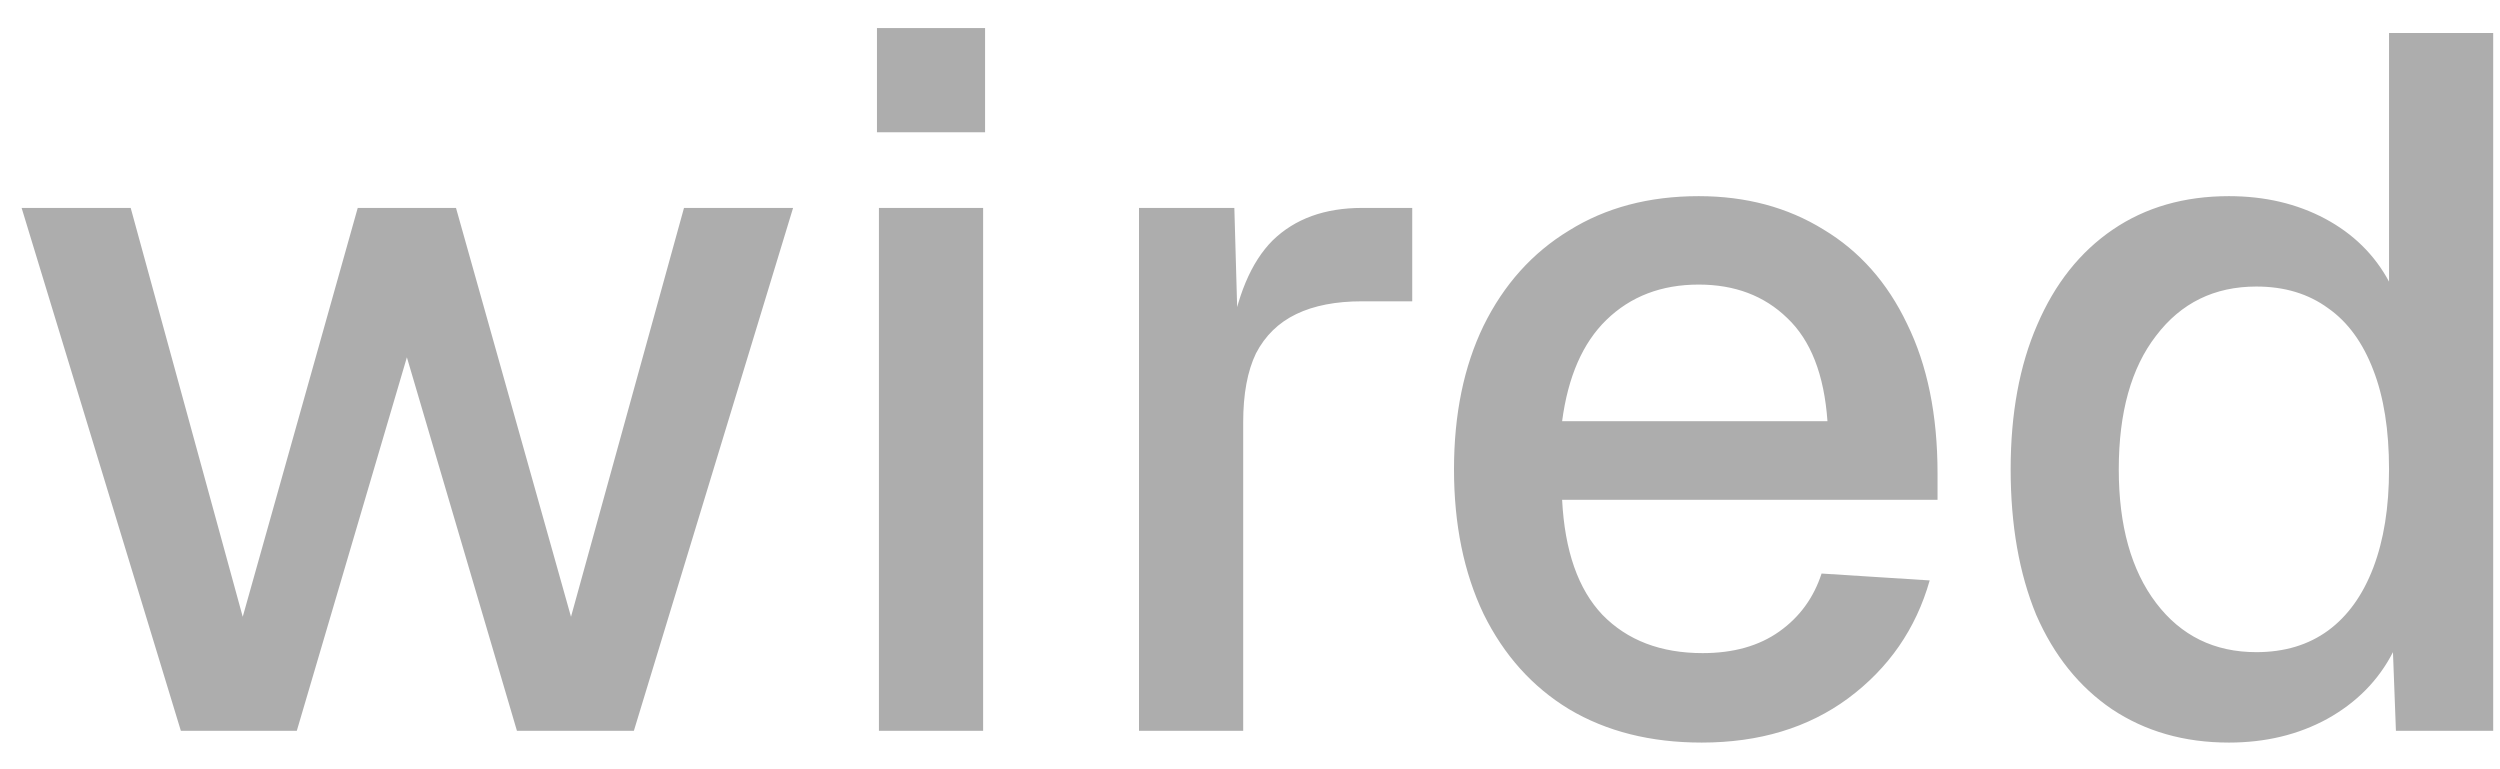 <svg width="65" height="20" viewBox="0 0 65 20" fill="none" xmlns="http://www.w3.org/2000/svg">
<path d="M4.702 19L0.562 5.406H3.398L6.311 16.036L9.301 5.406H11.856L14.846 16.036L17.784 5.406H20.62L16.481 19H13.44L10.579 9.29L7.717 19H4.702ZM22.852 19V5.406H25.561V19H22.852ZM22.801 3.439V0.73H25.612V3.439H22.801ZM29.614 19V5.406H32.093L32.195 9.009L31.965 8.932C32.153 7.706 32.527 6.812 33.09 6.25C33.669 5.687 34.444 5.406 35.415 5.406H36.718V7.834H35.415C34.733 7.834 34.163 7.944 33.703 8.166C33.243 8.387 32.894 8.728 32.655 9.188C32.434 9.648 32.323 10.244 32.323 10.977V19H29.614ZM44.243 19.307C42.915 19.307 41.765 19.017 40.794 18.438C39.84 17.859 39.099 17.032 38.571 15.959C38.06 14.886 37.804 13.634 37.804 12.203C37.804 10.772 38.06 9.529 38.571 8.473C39.099 7.399 39.84 6.573 40.794 5.994C41.748 5.398 42.872 5.1 44.167 5.1C45.393 5.1 46.475 5.389 47.412 5.968C48.349 6.531 49.073 7.348 49.584 8.421C50.112 9.495 50.376 10.789 50.376 12.305V12.995H40.615C40.683 14.324 41.032 15.32 41.663 15.985C42.31 16.649 43.179 16.981 44.269 16.981C45.07 16.981 45.734 16.794 46.262 16.419C46.79 16.044 47.156 15.542 47.361 14.912L50.172 15.091C49.814 16.351 49.107 17.373 48.051 18.157C47.012 18.923 45.742 19.307 44.243 19.307ZM40.615 10.951H47.514C47.429 9.742 47.08 8.847 46.467 8.268C45.87 7.689 45.104 7.399 44.167 7.399C43.196 7.399 42.395 7.706 41.765 8.319C41.152 8.915 40.768 9.793 40.615 10.951ZM57.95 19.307C56.791 19.307 55.778 19.017 54.909 18.438C54.057 17.859 53.401 17.041 52.941 15.985C52.499 14.912 52.277 13.651 52.277 12.203C52.277 10.755 52.507 9.503 52.967 8.447C53.427 7.374 54.083 6.548 54.935 5.968C55.786 5.389 56.791 5.1 57.95 5.1C58.887 5.1 59.721 5.296 60.454 5.687C61.186 6.079 61.74 6.624 62.115 7.323V0.858H64.823V19H62.294L62.217 16.956C61.842 17.688 61.272 18.267 60.505 18.693C59.755 19.102 58.904 19.307 57.95 19.307ZM58.665 16.956C59.398 16.956 60.019 16.768 60.531 16.394C61.041 16.019 61.433 15.474 61.706 14.758C61.978 14.043 62.115 13.191 62.115 12.203C62.115 11.181 61.978 10.321 61.706 9.622C61.433 8.907 61.041 8.37 60.531 8.013C60.019 7.638 59.398 7.45 58.665 7.45C57.575 7.45 56.706 7.876 56.059 8.728C55.412 9.563 55.088 10.721 55.088 12.203C55.088 13.668 55.412 14.826 56.059 15.678C56.706 16.53 57.575 16.956 58.665 16.956Z" fill="#ADADAD"/>
</svg>
